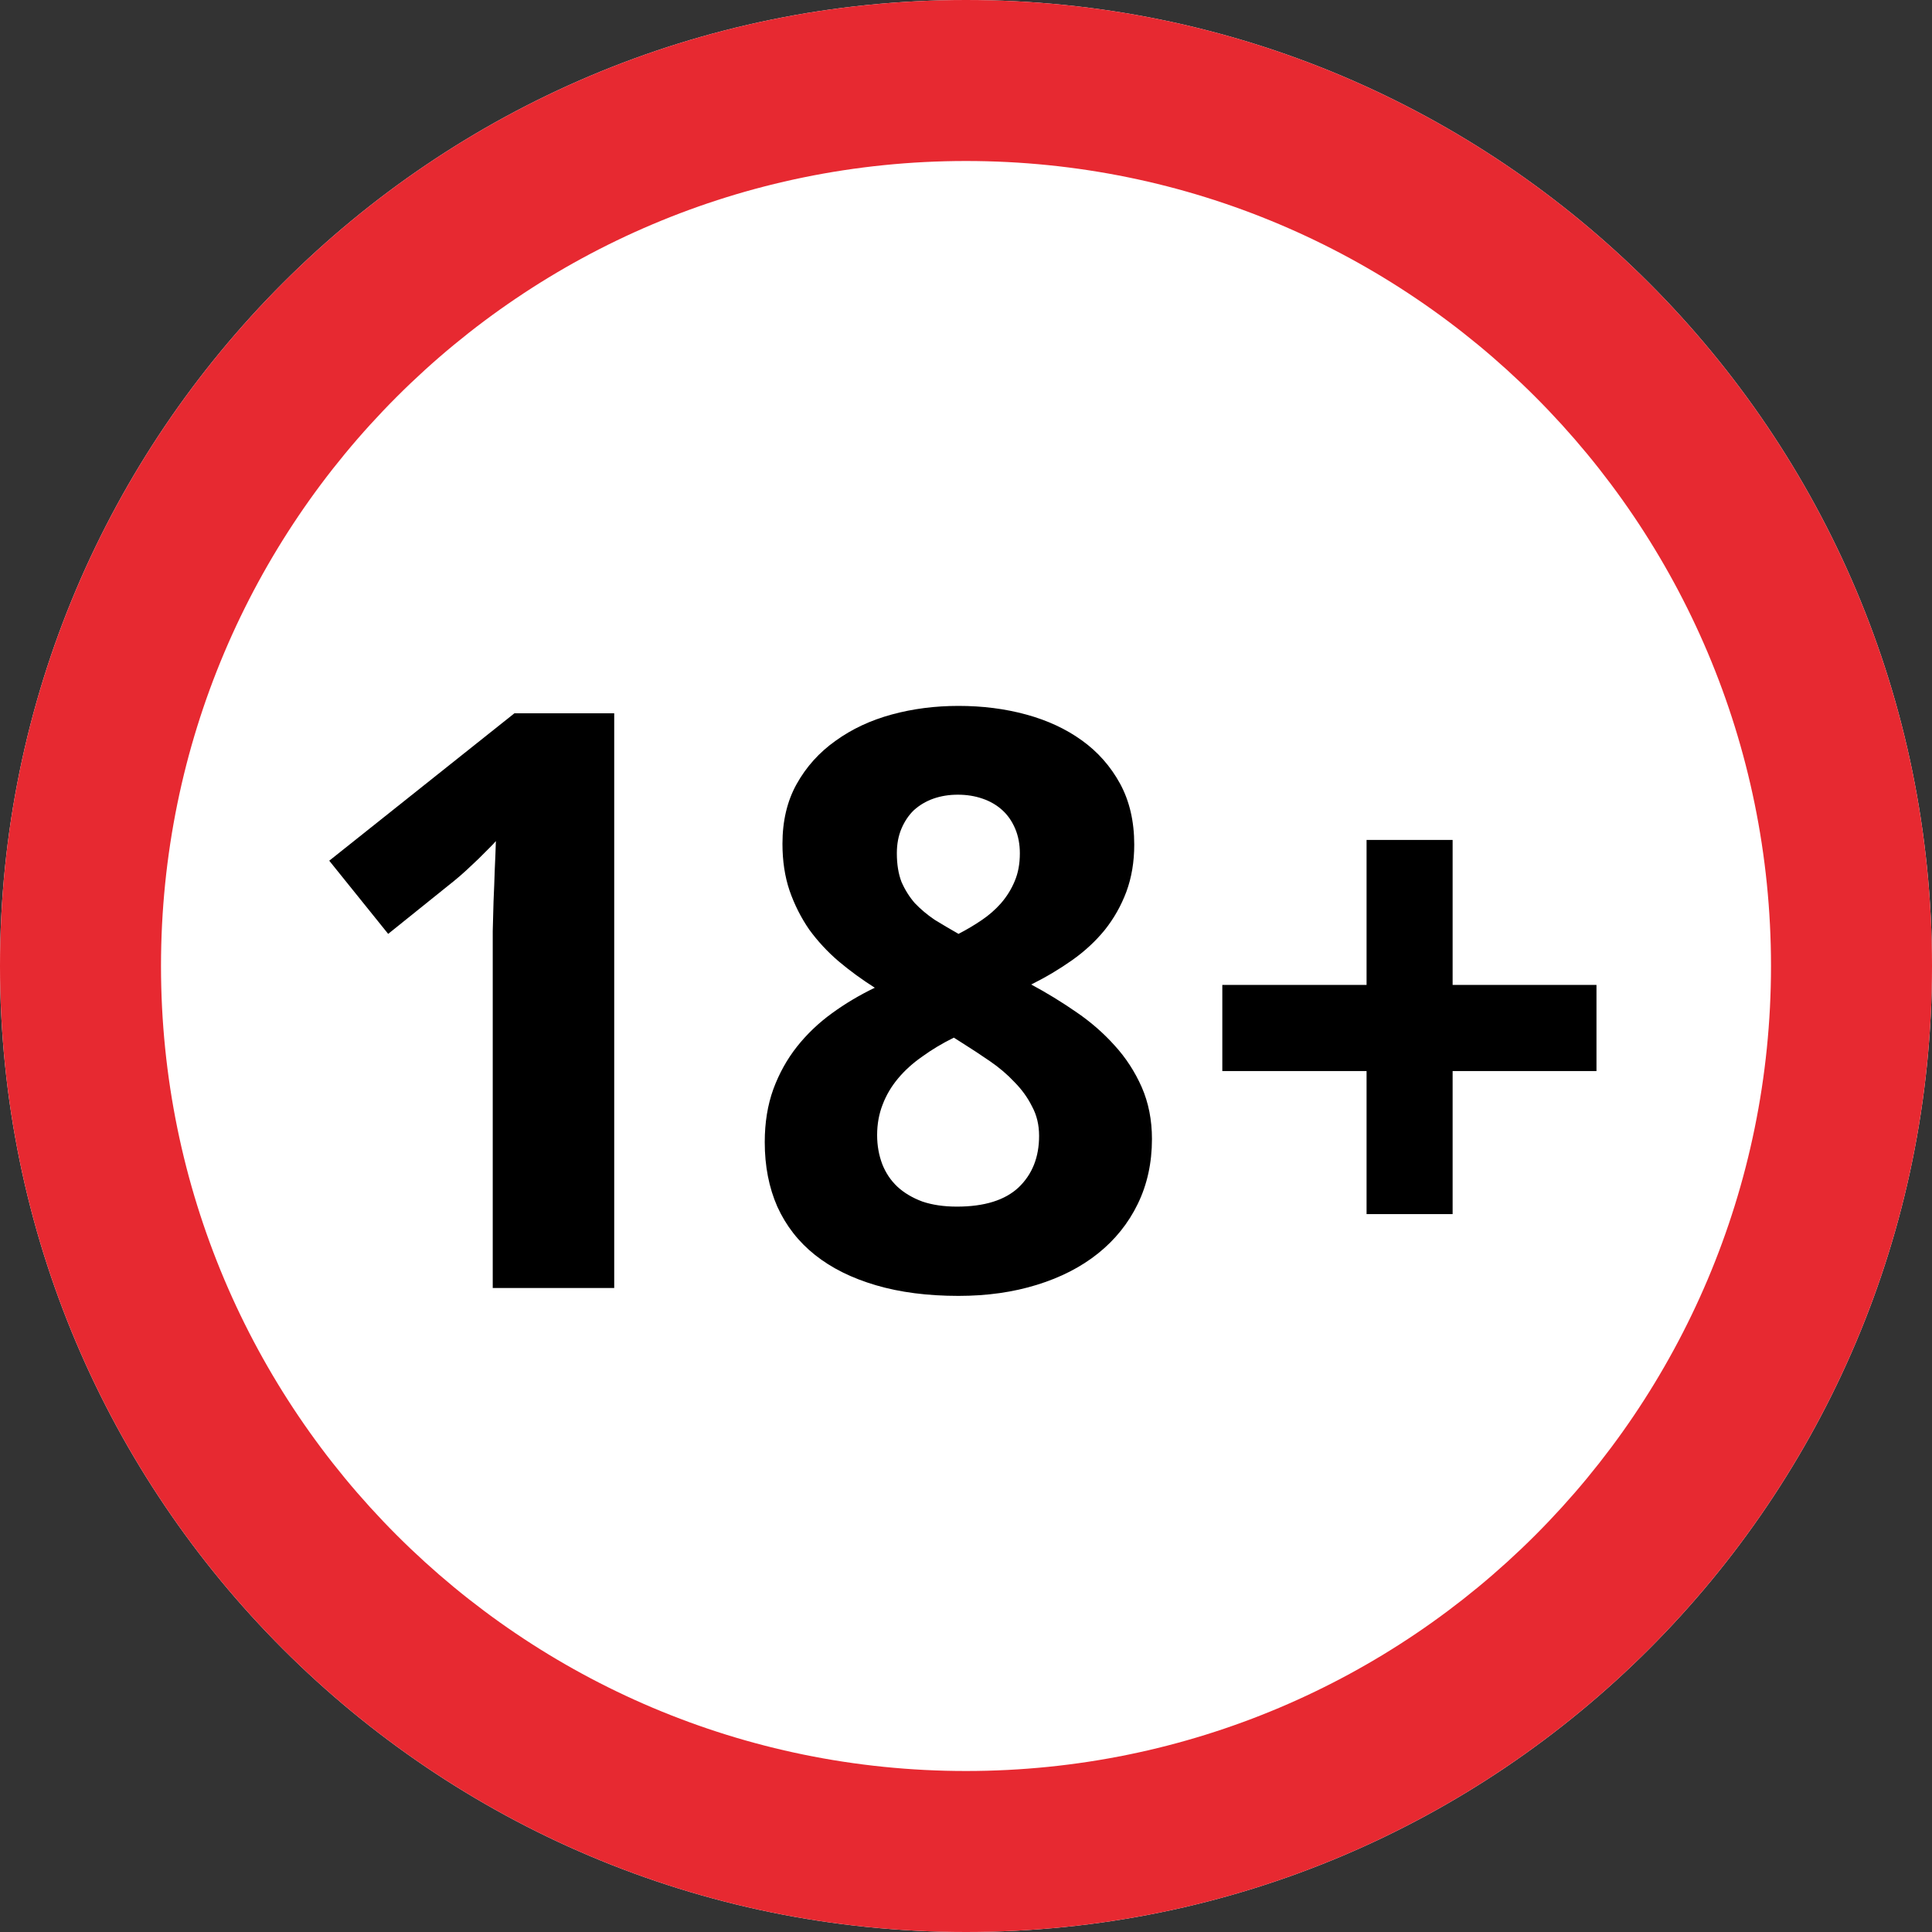 <svg width="24" height="24" viewBox="0 0 24 24" fill="none" xmlns="http://www.w3.org/2000/svg">
<rect x="0" y="0" width="24" height="24" fill="#333333" stroke="none"/>
<path d="M24 12C24 18.627 18.627 24 12 24C5.373 24 0 18.627 0 12C0 5.373 5.373 0 12 0C18.627 0 24 5.373 24 12Z" fill="white"/>
<path fill-rule="evenodd" clip-rule="evenodd" d="M12 22C17.523 22 22 17.523 22 12C22 6.477 17.523 2 12 2C6.477 2 2 6.477 2 12C2 17.523 6.477 22 12 22ZM12 24C18.627 24 24 18.627 24 12C24 5.373 18.627 0 12 0C5.373 0 0 5.373 0 12C0 18.627 5.373 24 12 24Z" fill="#E72931"/>
<path d="M7.63 16H6.121V11.869C6.121 11.784 6.121 11.684 6.121 11.566C6.124 11.446 6.128 11.322 6.131 11.195C6.137 11.065 6.142 10.935 6.146 10.805C6.152 10.675 6.157 10.556 6.16 10.448C6.144 10.468 6.116 10.497 6.077 10.536C6.038 10.575 5.994 10.619 5.945 10.668C5.896 10.713 5.846 10.761 5.794 10.81C5.742 10.858 5.691 10.902 5.643 10.941L4.822 11.601L4.09 10.692L6.39 8.861H7.63V16Z" fill="black"/>
<path d="M11.907 8.769C12.204 8.769 12.483 8.804 12.747 8.876C13.011 8.948 13.242 9.055 13.44 9.198C13.639 9.341 13.797 9.521 13.914 9.735C14.031 9.95 14.09 10.203 14.09 10.492C14.09 10.707 14.057 10.902 13.992 11.078C13.927 11.251 13.838 11.409 13.724 11.552C13.61 11.692 13.475 11.817 13.318 11.928C13.162 12.038 12.993 12.139 12.81 12.23C12.999 12.331 13.183 12.444 13.362 12.567C13.545 12.691 13.706 12.831 13.846 12.987C13.986 13.14 14.098 13.313 14.183 13.505C14.267 13.697 14.31 13.912 14.31 14.149C14.31 14.446 14.251 14.714 14.134 14.955C14.017 15.196 13.852 15.401 13.641 15.57C13.429 15.74 13.175 15.87 12.879 15.961C12.586 16.052 12.262 16.098 11.907 16.098C11.523 16.098 11.181 16.054 10.882 15.966C10.582 15.878 10.33 15.753 10.125 15.59C9.92 15.427 9.764 15.227 9.656 14.989C9.552 14.752 9.5 14.485 9.5 14.188C9.5 13.944 9.536 13.725 9.607 13.529C9.679 13.334 9.777 13.158 9.9 13.002C10.024 12.846 10.169 12.707 10.335 12.587C10.501 12.466 10.678 12.361 10.867 12.27C10.708 12.169 10.558 12.06 10.418 11.942C10.278 11.822 10.156 11.69 10.052 11.547C9.951 11.4 9.869 11.239 9.808 11.063C9.749 10.888 9.72 10.694 9.72 10.482C9.72 10.199 9.778 9.952 9.896 9.74C10.016 9.525 10.177 9.346 10.379 9.203C10.581 9.057 10.813 8.948 11.077 8.876C11.341 8.804 11.617 8.769 11.907 8.769ZM10.896 14.101C10.896 14.231 10.918 14.351 10.96 14.462C11.002 14.569 11.064 14.662 11.146 14.74C11.23 14.818 11.334 14.88 11.458 14.926C11.582 14.968 11.725 14.989 11.888 14.989C12.229 14.989 12.485 14.909 12.654 14.75C12.824 14.587 12.908 14.374 12.908 14.11C12.908 13.974 12.879 13.852 12.82 13.744C12.765 13.633 12.692 13.533 12.601 13.441C12.513 13.347 12.412 13.261 12.298 13.183C12.184 13.104 12.07 13.03 11.956 12.958L11.849 12.89C11.705 12.961 11.575 13.039 11.458 13.124C11.341 13.205 11.24 13.296 11.155 13.398C11.074 13.495 11.01 13.602 10.965 13.72C10.919 13.837 10.896 13.964 10.896 14.101ZM11.898 9.872C11.79 9.872 11.689 9.888 11.595 9.921C11.504 9.953 11.424 10.001 11.355 10.062C11.29 10.124 11.238 10.201 11.199 10.292C11.16 10.383 11.141 10.486 11.141 10.6C11.141 10.736 11.16 10.855 11.199 10.956C11.242 11.054 11.297 11.142 11.365 11.22C11.437 11.295 11.518 11.363 11.609 11.425C11.704 11.483 11.803 11.542 11.907 11.601C12.008 11.549 12.104 11.492 12.195 11.43C12.287 11.368 12.366 11.298 12.435 11.22C12.506 11.138 12.563 11.047 12.605 10.946C12.648 10.845 12.669 10.73 12.669 10.6C12.669 10.486 12.649 10.383 12.61 10.292C12.571 10.201 12.518 10.124 12.449 10.062C12.381 10.001 12.3 9.953 12.205 9.921C12.111 9.888 12.008 9.872 11.898 9.872Z" fill="black"/>
<path d="M16.976 13.305H15.184V12.235H16.976V10.434H18.045V12.235H19.832V13.305H18.045V15.082H16.976V13.305Z" fill="black"/>
</svg>
